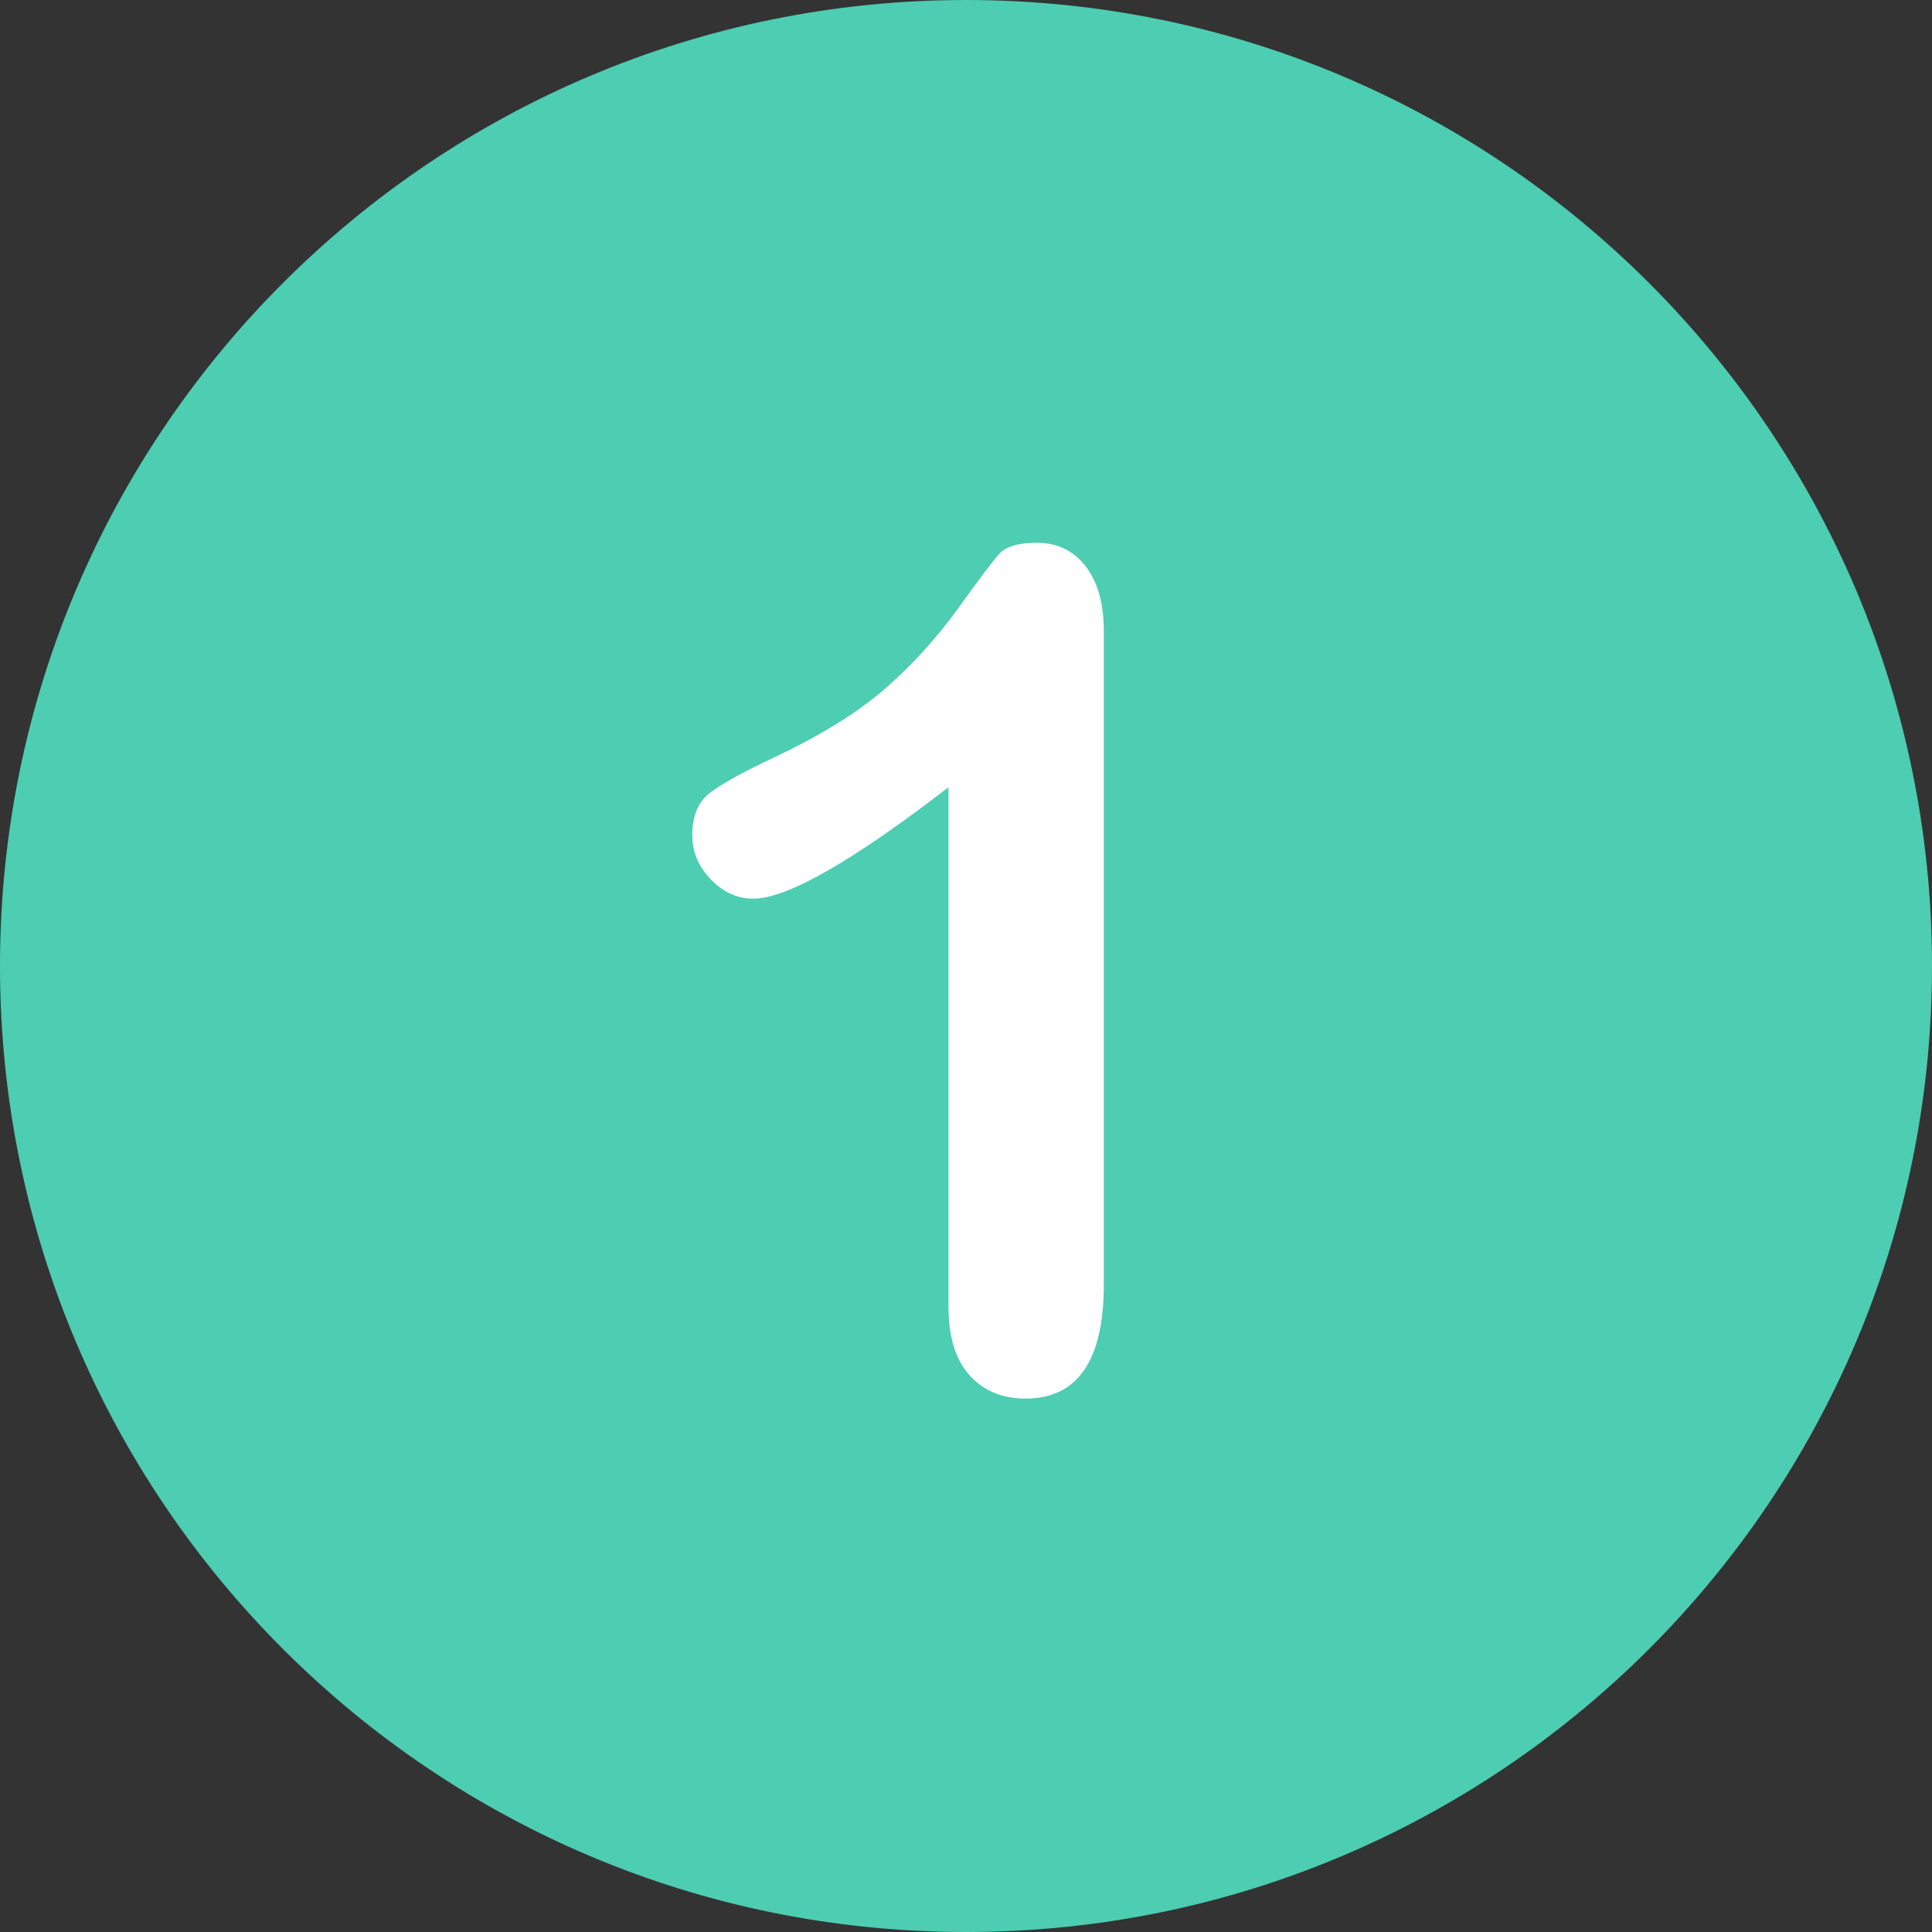 <?xml version="1.0" encoding="UTF-8" standalone="no"?><svg xmlns="http://www.w3.org/2000/svg" xmlns:xlink="http://www.w3.org/1999/xlink" enable-background="new 0 0 512 512" fill="#000000" height="496.2" preserveAspectRatio="xMidYMid meet" version="1" viewBox="7.9 7.9 496.2 496.2" width="496.2" zoomAndPan="magnify">
 <rect x="7.9" y="7.9" width="496.2" height="496.2" fill="#333333" stroke="none"/>
 <g id="change1_1"><path d="m256 7.9c-137 0-248.1 111.1-248.1 248.1s111.1 248.1 248.1 248.1 248.1-111.1 248.1-248.1-111.1-248.1-248.1-248.1z" fill="#4dcdb2"/></g>
 <g id="change2_1"><path d="m286.7 153.3c-3.1-4-7.3-6-12.5-6-4.6 0-7.7 0.9-9.4 2.6-1.7 1.8-5.2 6.4-10.7 14.1-5.5 7.6-11.7 14.5-18.8 20.7s-16.5 12-28.3 17.6c-7.9 3.7-13.4 6.7-16.6 9.1-3.1 2.3-4.7 6-4.7 11 0 4.3 1.6 8.1 4.8 11.4s6.8 4.9 10.9 4.9c8.6 0 25.3-9.5 50.1-28.6v133.3c0 7.8 1.8 13.7 5.4 17.7s8.4 6 14.4 6c13.4 0 20.1-9.8 20.1-29.4v-167.8c0-7-1.6-12.6-4.7-16.6" fill="#ffffff"/></g>
</svg>
